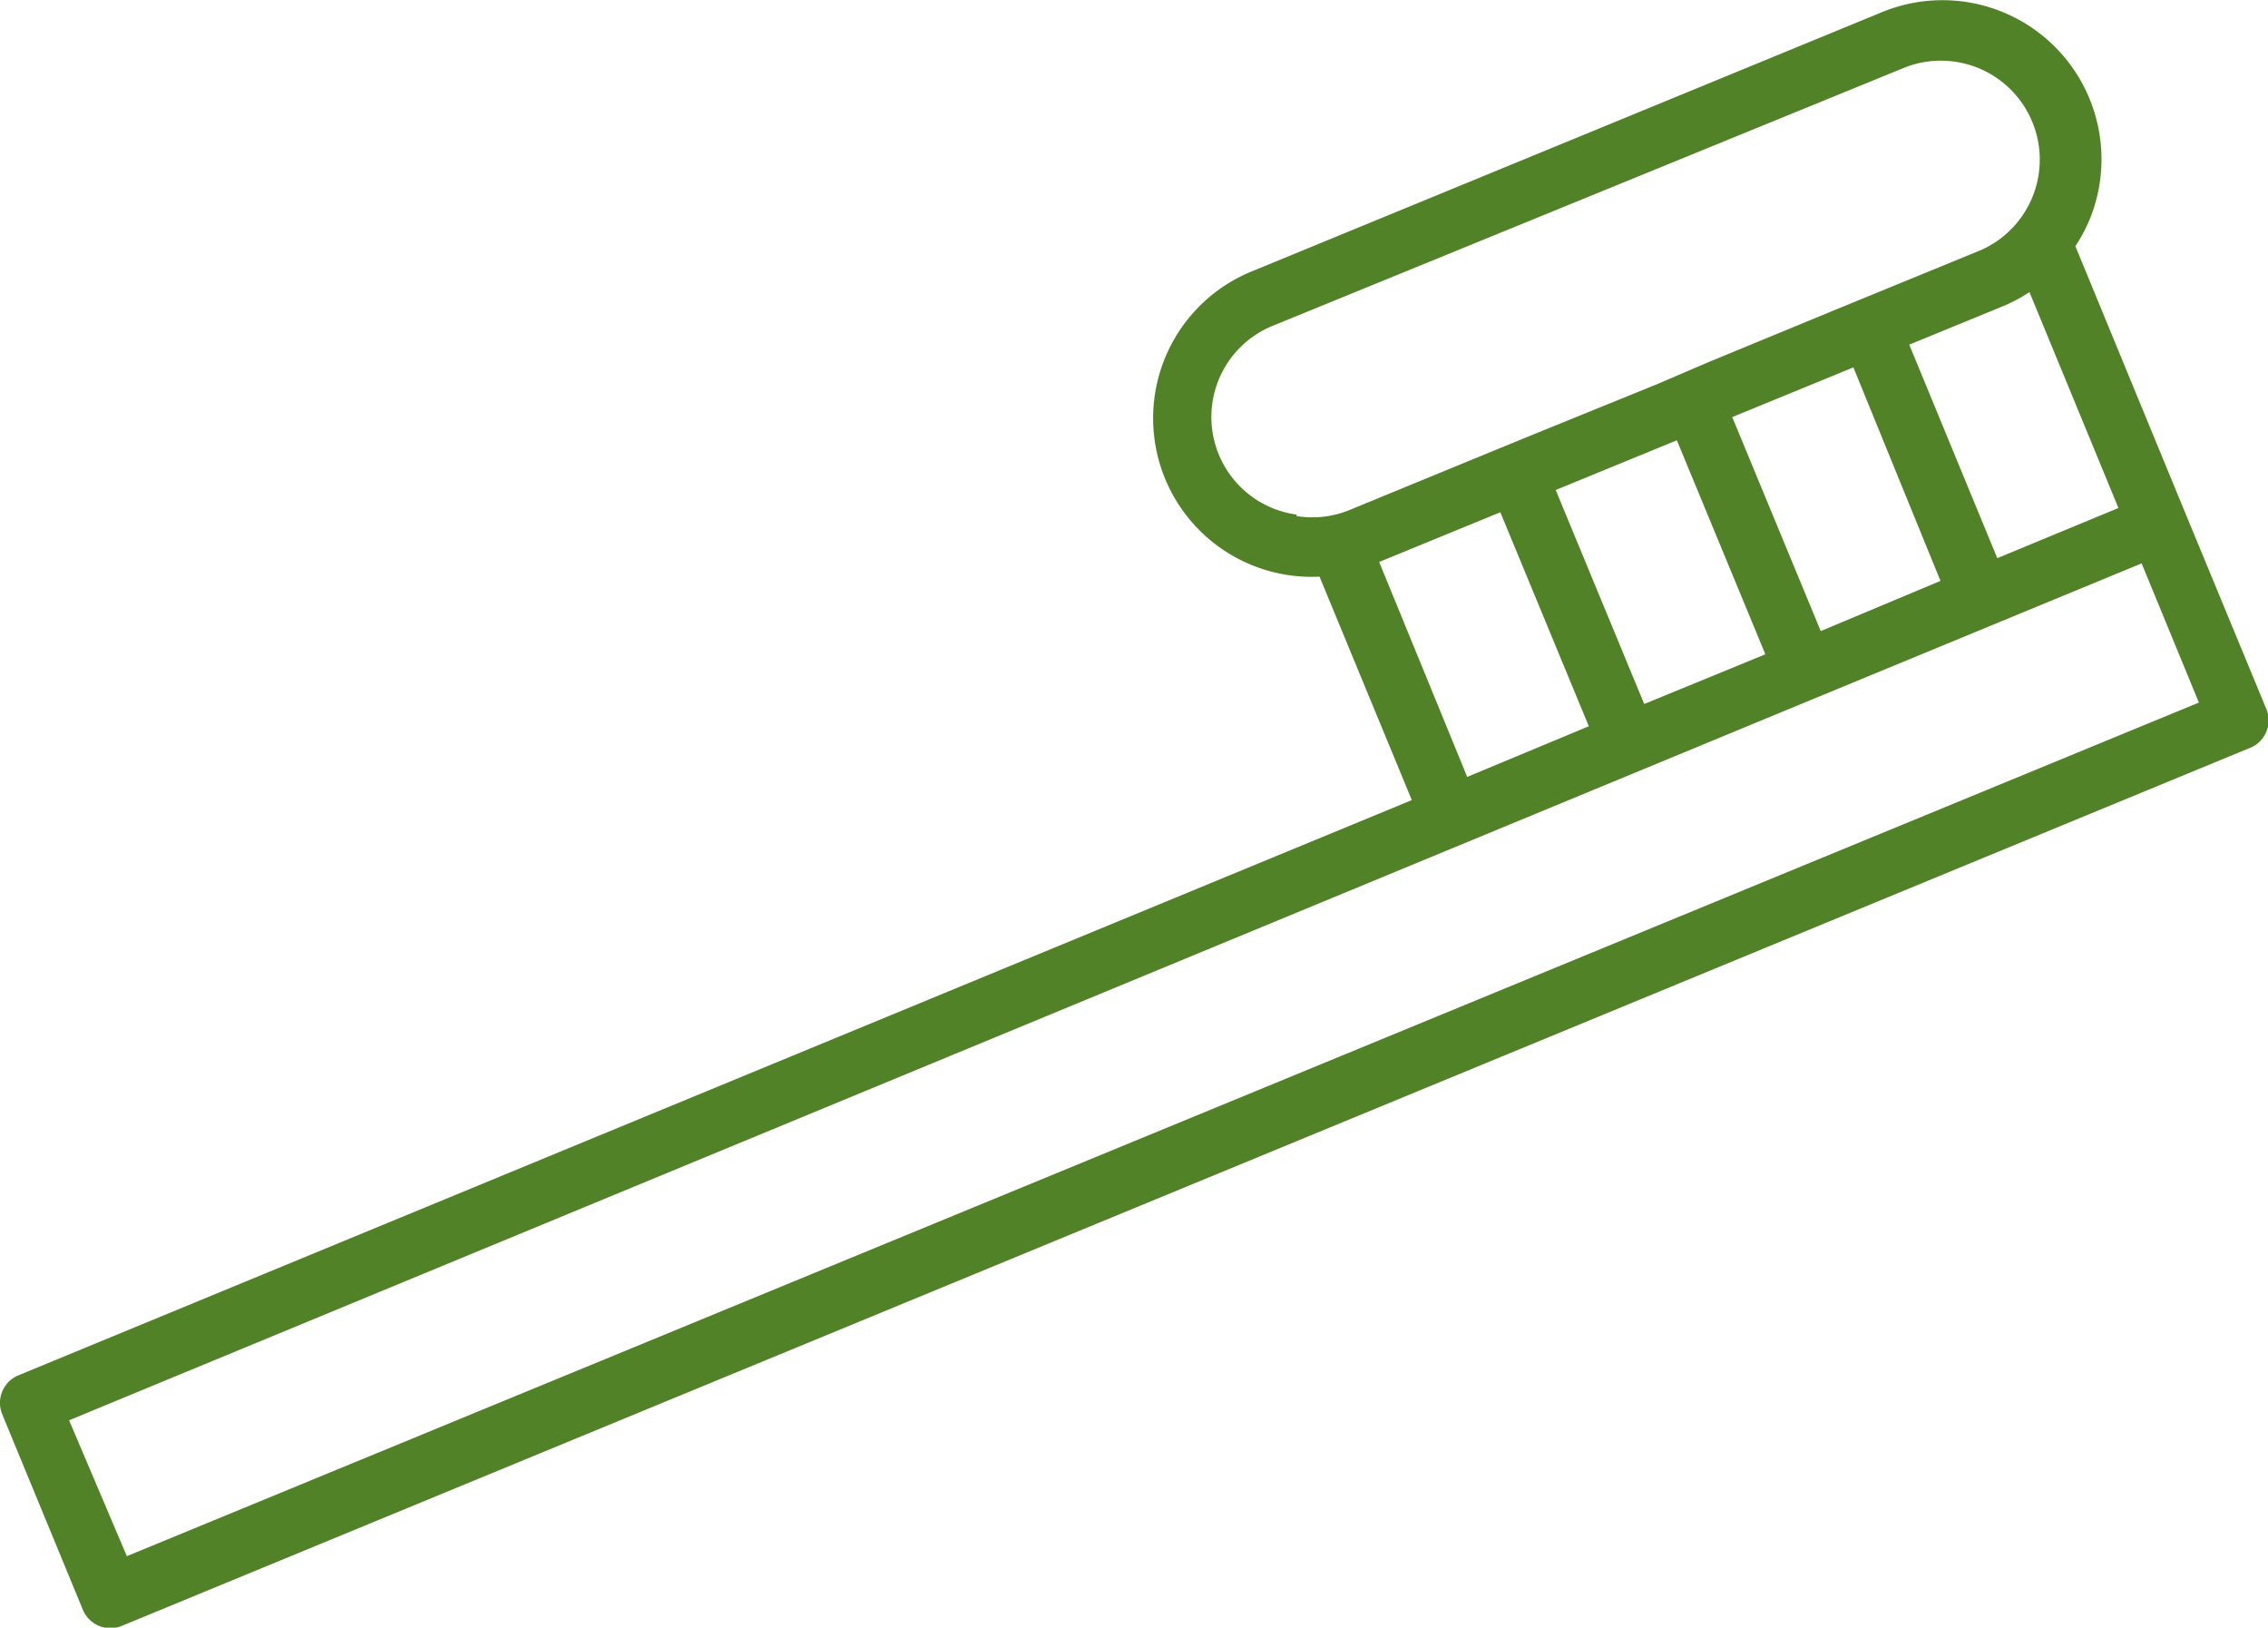 <svg xmlns="http://www.w3.org/2000/svg" viewBox="0 0 47.92 34.38"><defs><style>.cls-1{fill:#518227;}</style></defs><title>Asset 5</title><g id="Layer_2" data-name="Layer 2"><g id="learn_menu" data-name="learn menu"><path class="cls-1" d="M47.87,14.94l-1.7-4.11L43.85,5.2a3.4,3.4,0,0,0,.3-.56A3.36,3.36,0,0,0,39.78.25L26.43,5.74a3.35,3.35,0,0,0,1.45,6.44l1.95,4.72L.39,29.05a.63.63,0,0,0-.34.83L1.75,34a.63.63,0,0,0,.83.34l45-18.56A.63.63,0,0,0,47.87,14.94Zm-3.11-4.21L42.2,11.79,40.34,7.28l2-.82h0a3.36,3.36,0,0,0,.54-.29Zm-6.29,2.6L36.6,8.81l2.56-1.05L41,12.27Zm-3.73,1.54-1.87-4.52,2.56-1.05,1.87,4.52Zm-7.34-4a2.08,2.08,0,0,1-.48-4L40.26,1.42a2.09,2.09,0,0,1,1.6,3.86l-2,.82-1.17.48L36.12,7.64,35,8.12,32.39,9.18l-1.17.48-2.7,1.11A2.07,2.07,0,0,1,27.39,10.9Zm1.74,1,2.56-1.05,1.87,4.52L31,16.41Zm-26.46,21L1.46,30,38.37,14.74,42.1,13.2l3.15-1.3,1.21,2.94Z"/></g></g></svg>
